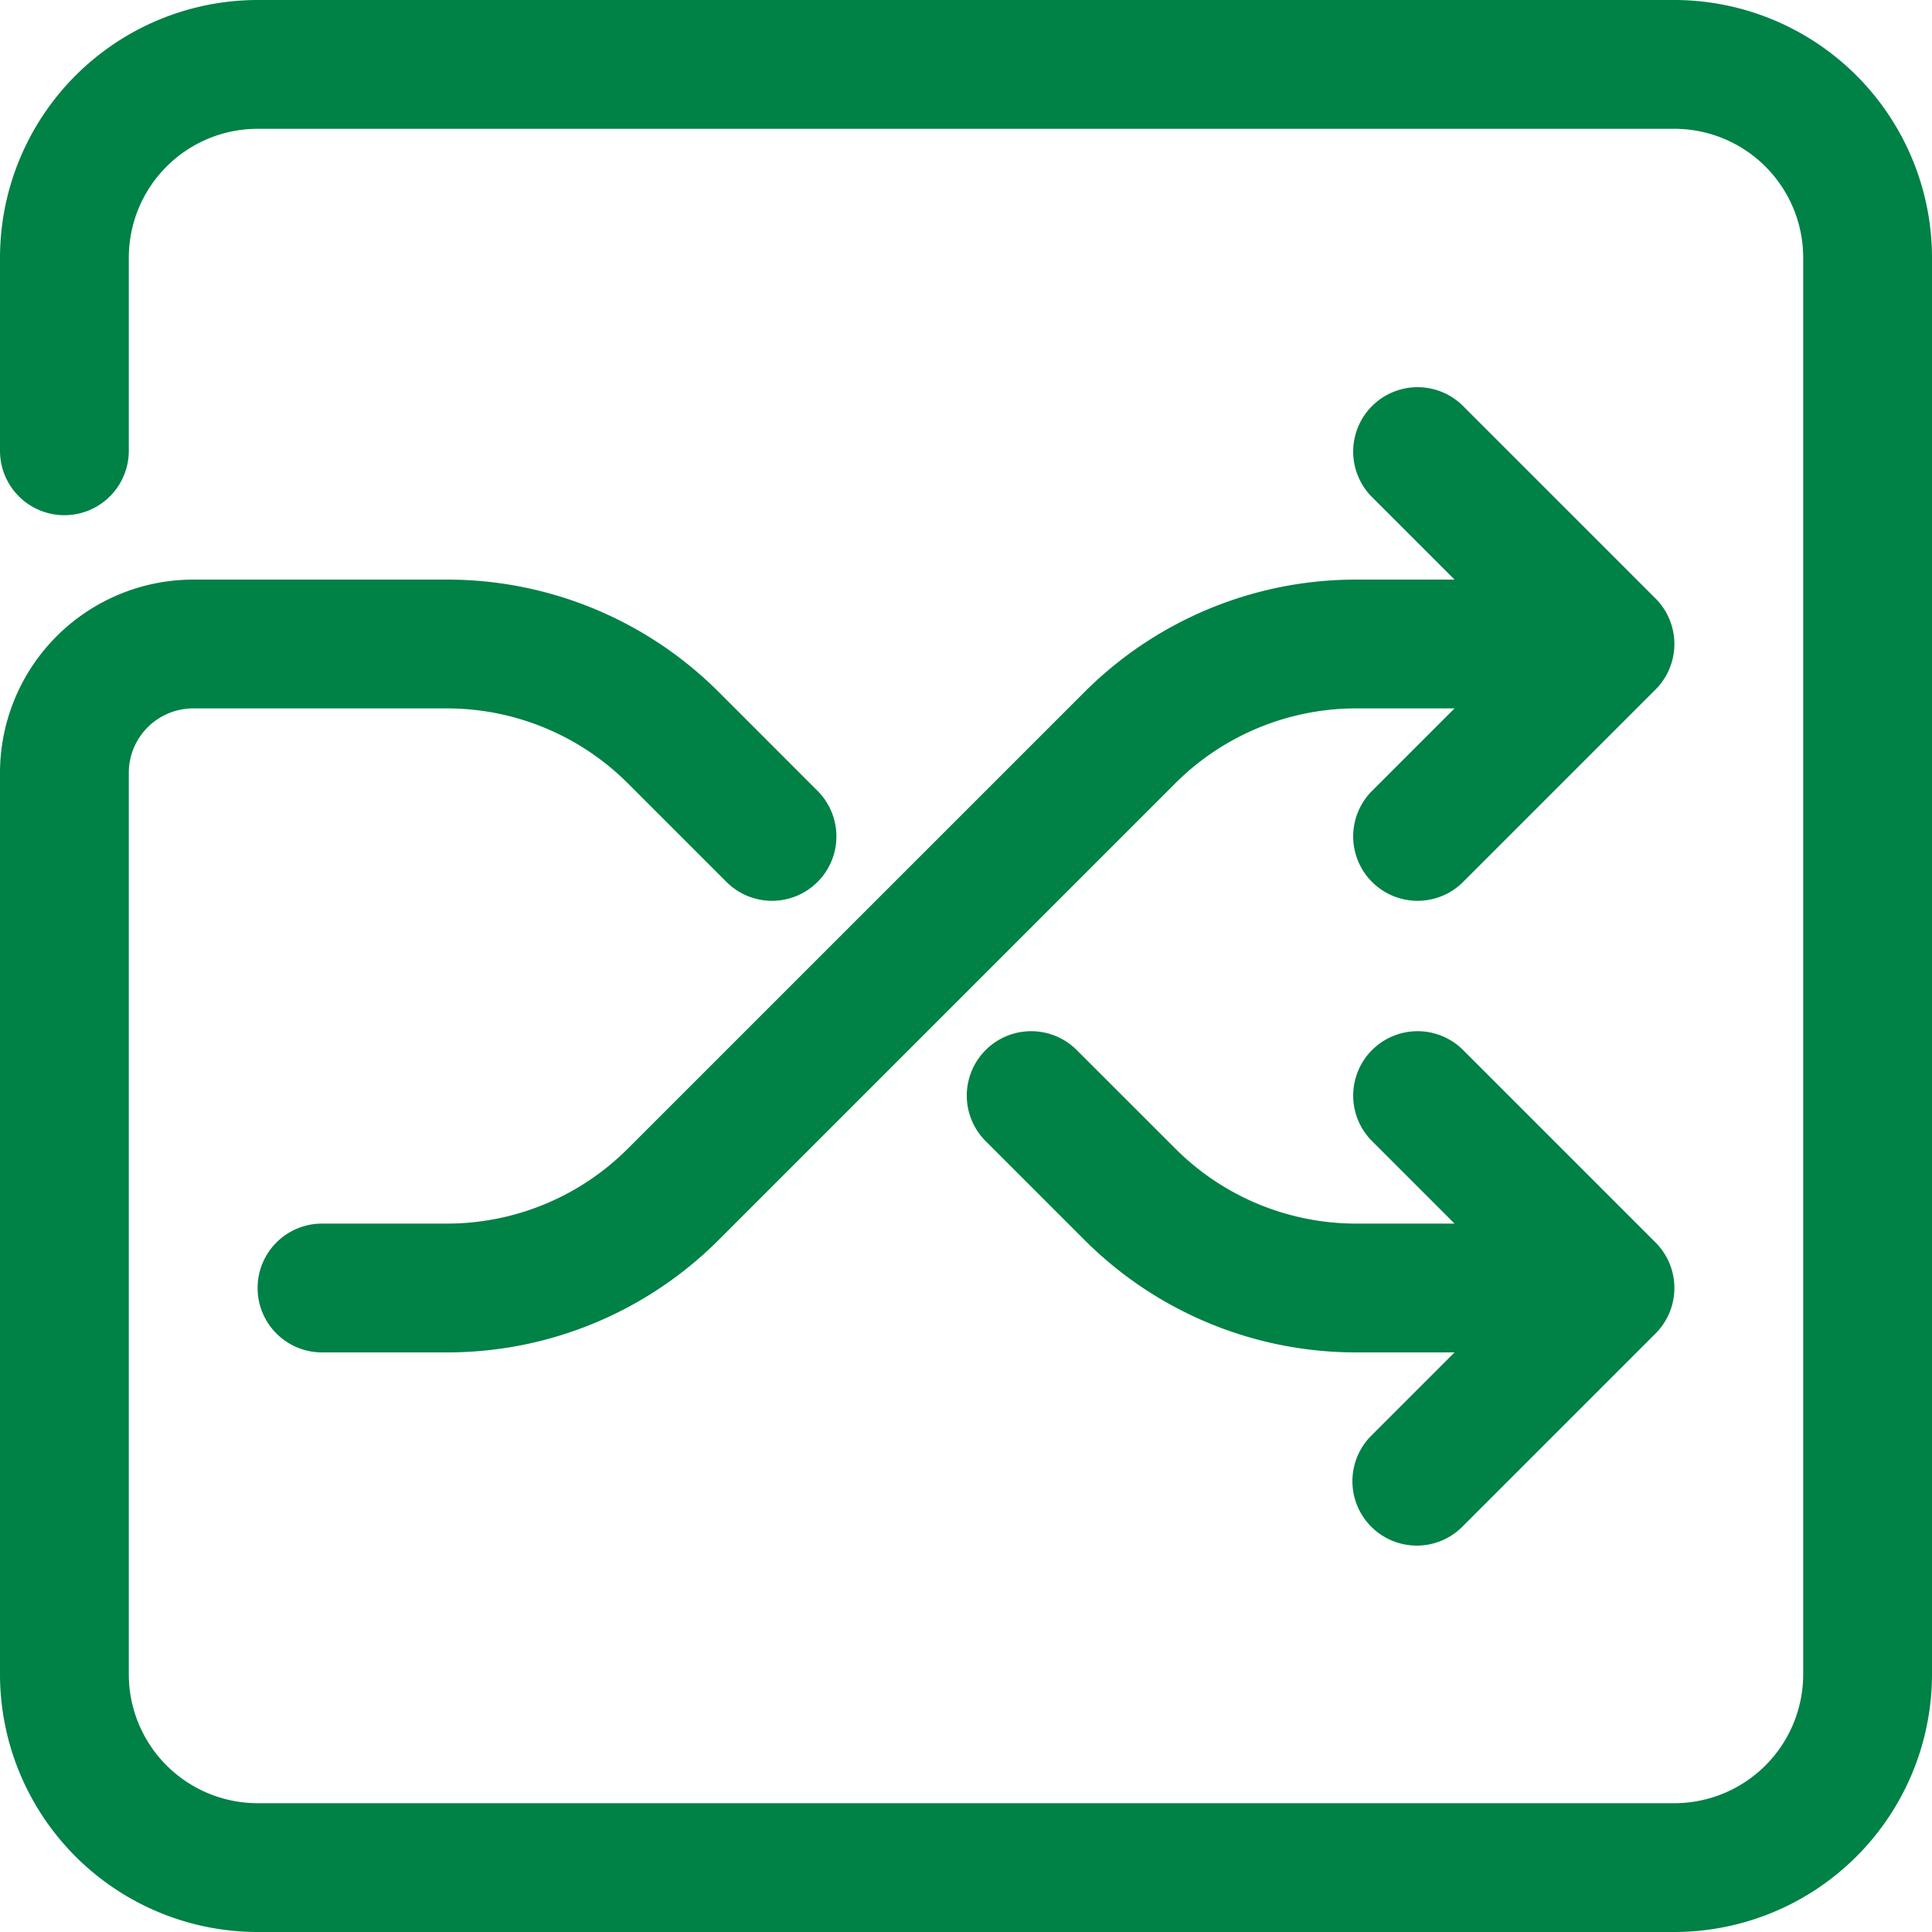 <svg xmlns="http://www.w3.org/2000/svg" width="30" height="30" viewBox="0 0 30 30"><defs><style>.cls-1{fill:#008146;}</style></defs><g id="shuffle"><path class="cls-1" d="M26,30H4a4.004,4.004,0,0,1-4-4V12A3.003,3.003,0,0,1,3,9H6.929a5.96,5.96,0,0,1,4.243,1.757L12.707,12.293A1.0 1,0,0,1,11.293,13.707L9.757,12.171A3.975,3.975,0,0,0,6.929,11H3a1.001,1.001,0,0,0-1,1V26a2.002,2.002,0,0,0,2,2H26a2.002,2.002,0,0,0,2-2V4a2.002,2.002,0,0,0-2-2H4A2.002,2.002,0,0,0,2,4V7A1,1,0,0,1,0,7V4A4.005,4.005,0,0,1,4,0H26a4.005,4.005,0,0,1,4,4V26A4.004,4.004,0,0,1,26,30Zm-4-6a1,1,0,0,1-.707-1.707L22.586,21H21.071a5.958,5.958,0,0,1-4.243-1.758L15.293,17.707A1.0 1,0,0,1,16.707,16.293l1.536,1.535A3.972,3.972,0,0,0,21.071,19h1.515l-1.293-1.293A1.0 1,0,0,1,22.707,16.293l3,3a1.0 1,0,0,1,0,1.414l-3,3A.997.997,0,0,1,22,24ZM6.929,21H5a1,1,0,0,1,0-2H6.929a3.97,3.97,0,0,0,2.828-1.172l7.072-7.071A5.96,5.96,0,0,1,21.071,9h1.515L21.293,7.707A1.0 1,0,0,1,22.707,6.293l3,3a1.0 1,0,0,1,0,1.414l-3,3A1.0 1,0,0,1,21.293,12.293L22.586,11H21.071a3.975,3.975,0,0,0-2.829,1.171l-7.071,7.071A5.956,5.956,0,0,1,6.929,21Z"/></g></svg>